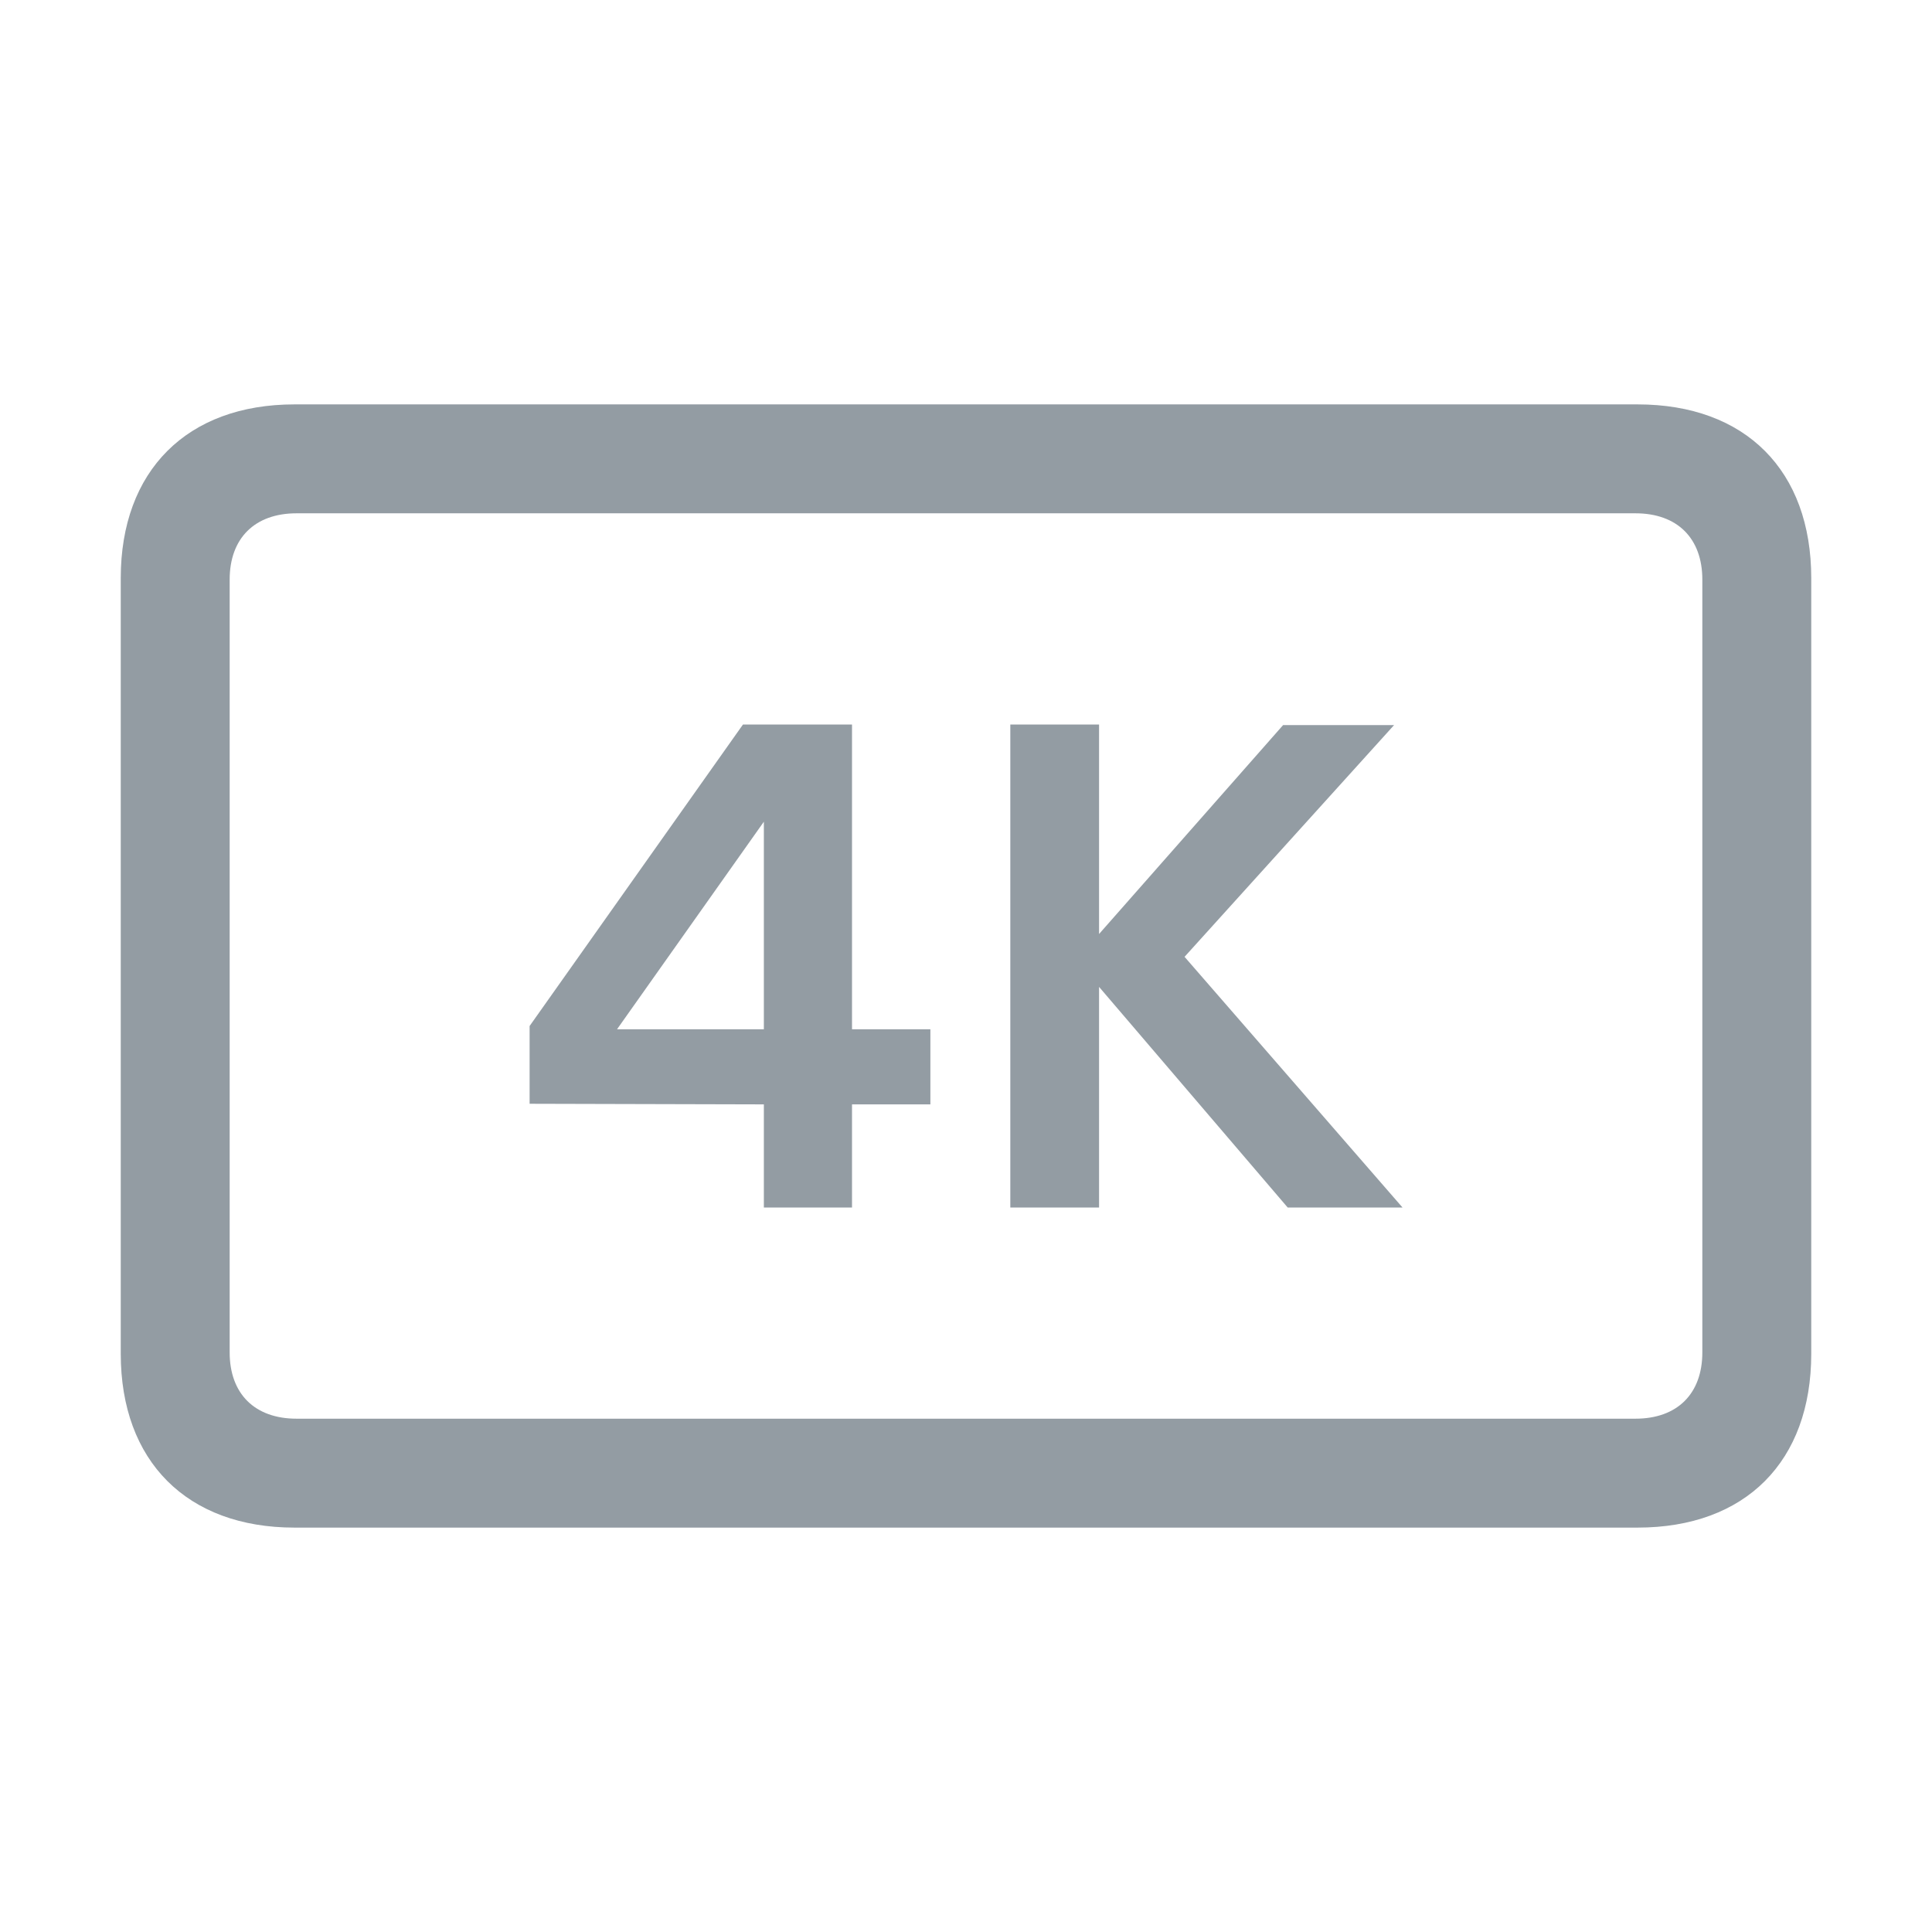 <svg width="16" height="16" viewBox="0 0 16 16" fill="none" xmlns="http://www.w3.org/2000/svg">
<path d="M2.439 12.651H13.561C14.457 12.651 15 12.102 15 11.211V4.788C15 3.898 14.457 3.349 13.561 3.349H2.439C1.549 3.349 1 3.898 1 4.788V11.211C1 12.102 1.549 12.651 2.439 12.651ZM2.456 11.749C2.109 11.749 1.902 11.542 1.902 11.2V4.8C1.902 4.458 2.109 4.251 2.456 4.251H13.544C13.891 4.251 14.098 4.458 14.098 4.8V11.2C14.098 11.542 13.891 11.749 13.544 11.749H2.456Z" fill="#939CA3"/>
<path d="M6.326 10V9.146L4.386 9.141V8.497L6.153 6H7.056V8.524H7.705V9.146H7.056V10H6.326ZM5.11 8.524H6.326V6.805L5.11 8.524Z" fill="#939CA3"/>
<path d="M8.367 10V6H9.102V7.735L10.626 6.005H11.545L9.81 7.924L11.615 10H10.664L9.102 8.173V10H8.367Z" fill="#939CA3"/>
</svg>
